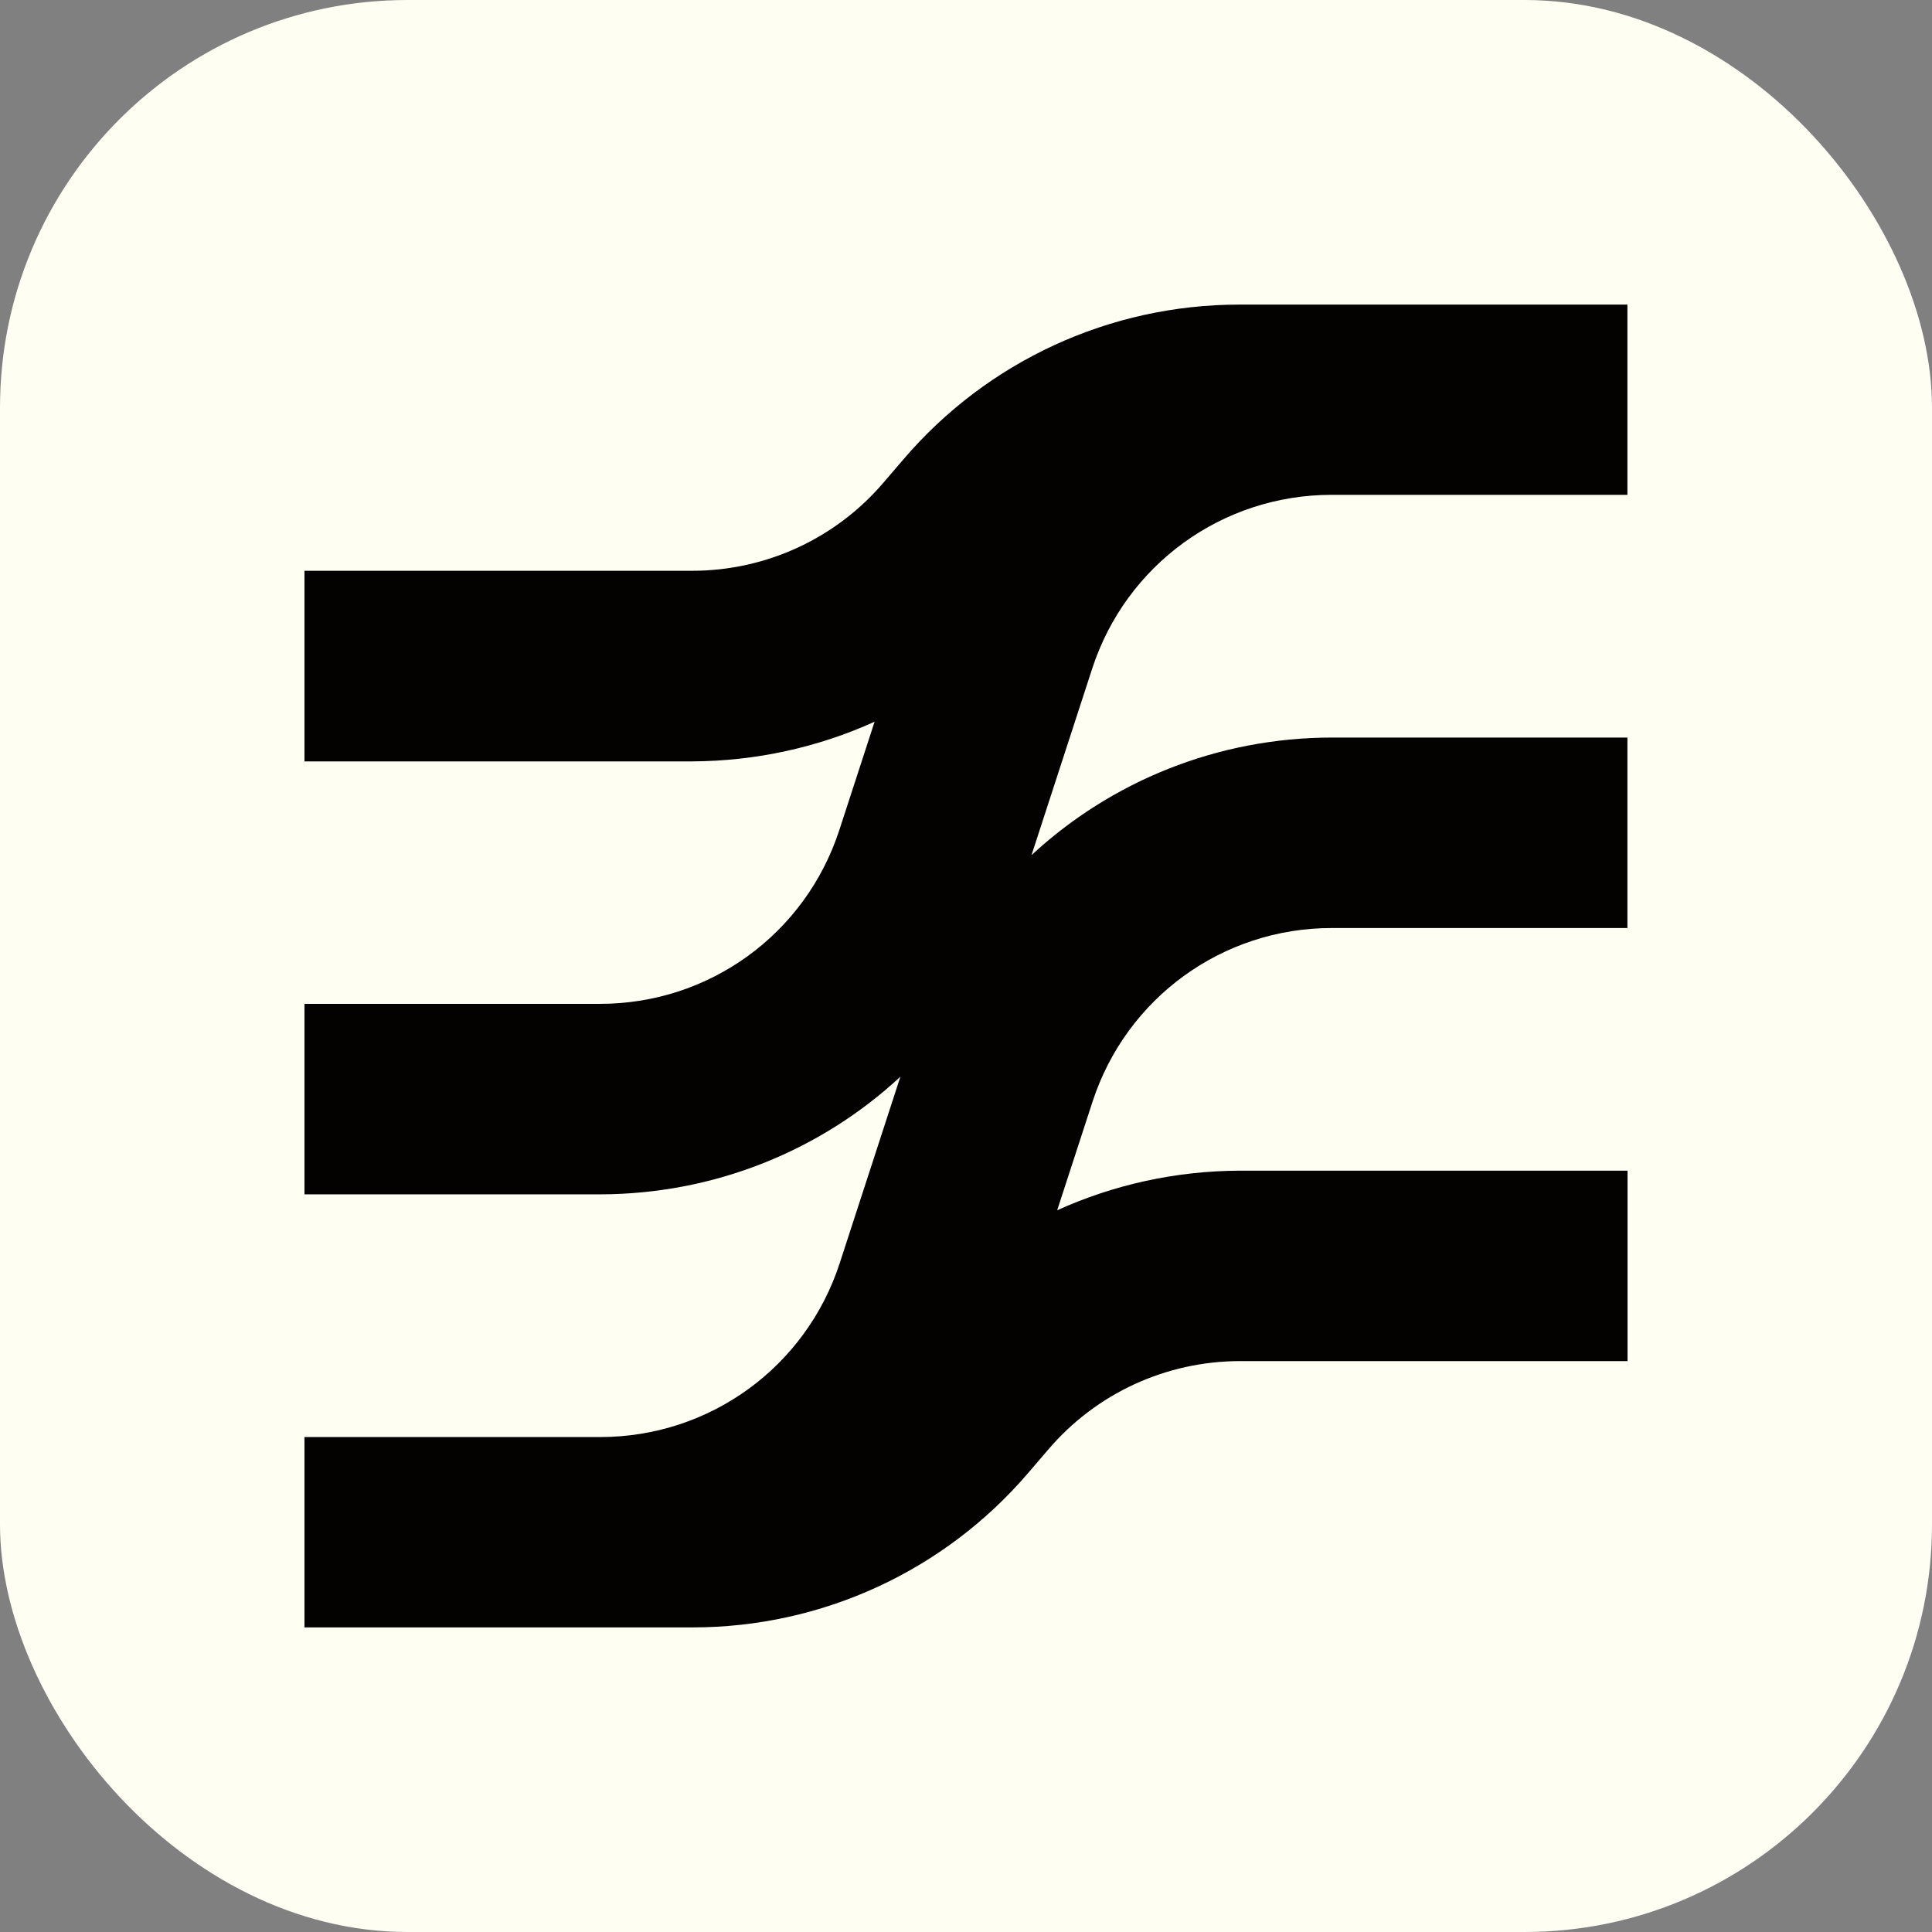 <svg width="32" height="32" viewBox="0 0 32 32" fill="none" xmlns="http://www.w3.org/2000/svg">
<rect x="0" y="0" width="32" height="32" fill="#808080" stroke="none"/>
<g clip-path="url(#clip0_11829_1304)">
<rect width="32" height="32" rx="6.75" fill="#FEFEF3"/>
<path d="M26.953 19.39H20.531C19.474 19.394 18.448 19.621 17.51 20.046L18.095 18.25C18.655 16.529 20.247 15.371 22.058 15.371H26.955V12.216H22.058C20.163 12.219 18.404 12.941 17.085 14.164L18.09 11.075C18.651 9.353 20.245 8.196 22.056 8.196H26.955V5.045H20.529C18.384 5.045 16.356 5.979 14.963 7.609L14.632 7.995C13.84 8.922 12.684 9.454 11.463 9.454H5.043V12.611H11.465C12.522 12.606 13.549 12.379 14.486 11.954L13.902 13.748C13.341 15.47 11.749 16.627 9.938 16.627H5.043V19.782H9.94C11.835 19.779 13.594 19.057 14.913 17.834L13.908 20.923C13.347 22.645 11.753 23.802 9.942 23.802H5.043V26.955H11.47C13.614 26.955 15.642 26.021 17.035 24.391L17.366 24.005C18.158 23.078 19.314 22.546 20.535 22.544H26.957V19.387L26.953 19.39Z" fill="#040200"/>
</g>
<defs>
<clipPath id="clip0_11829_1304">
<rect width="32" height="32" fill="white"/>
</clipPath>
</defs>
</svg>
